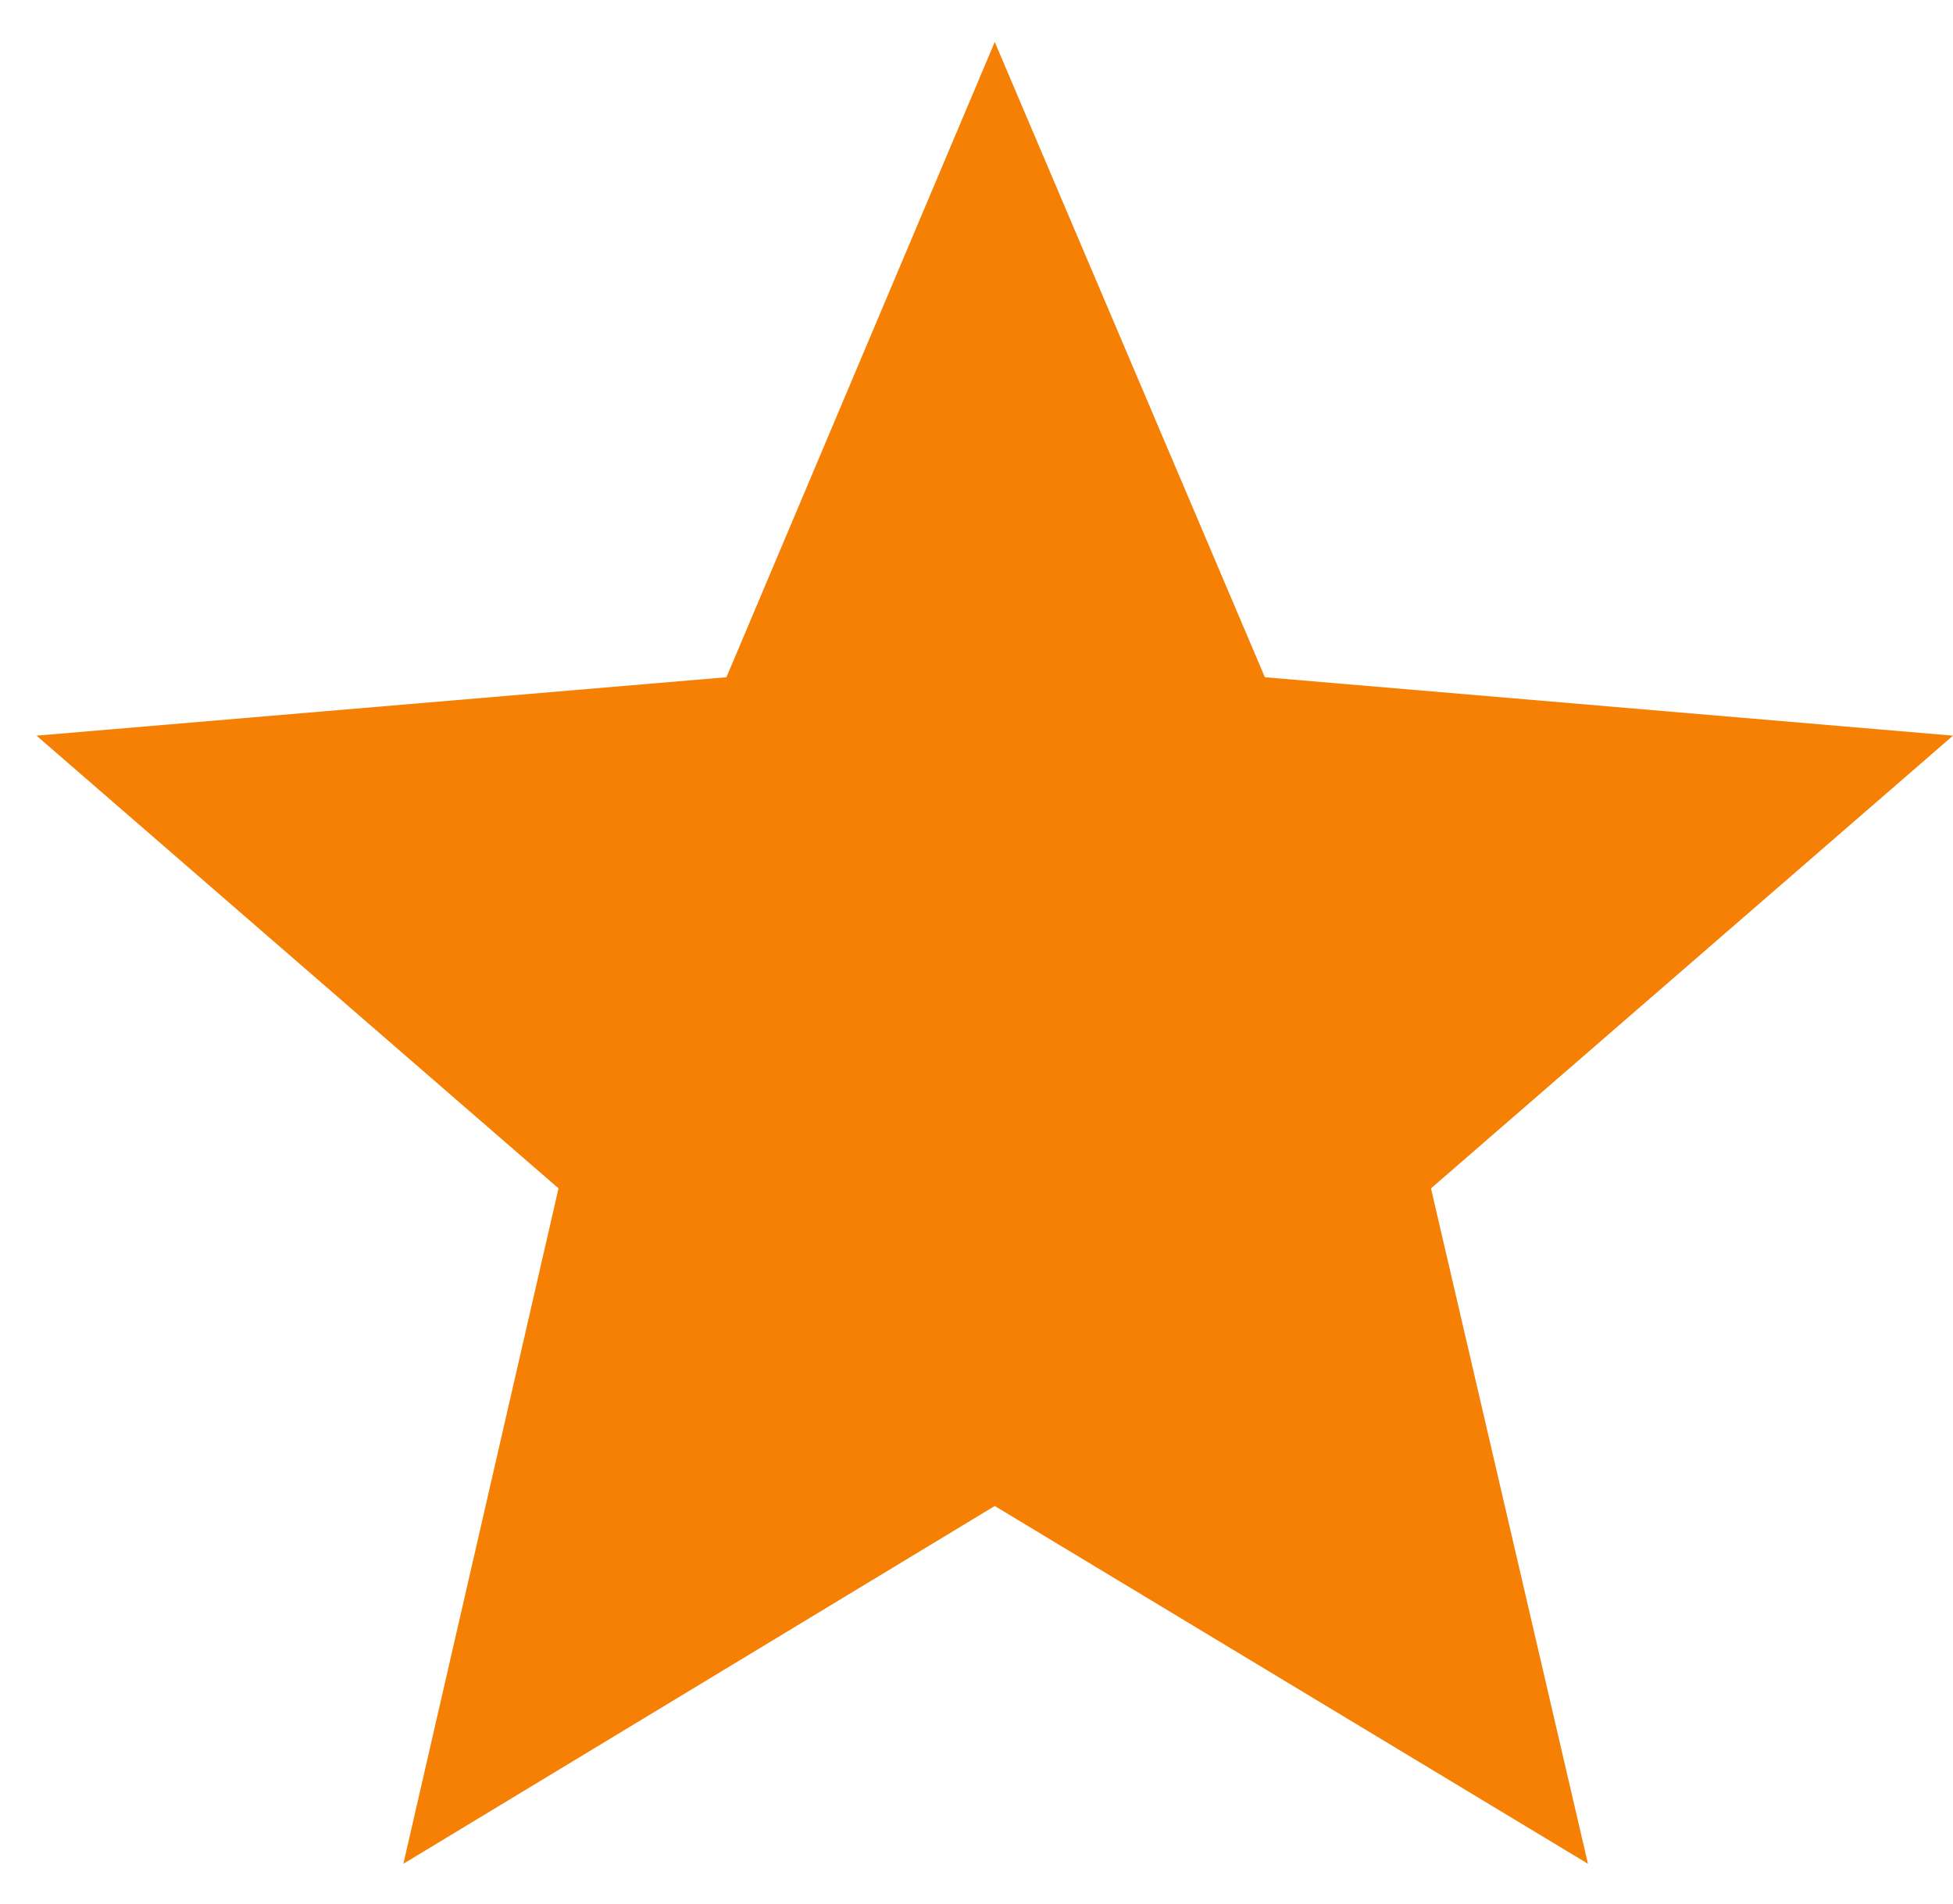 <svg xmlns="http://www.w3.org/2000/svg" viewBox="0 0 107 104.3" fill="#f58003"><polygon points="-244.2 872.2 -211.8 891.8 -220.4 854.9 -191.7 830 -229.5 826.8 -244.2 792 -259 826.8 -296.7 830 -268.1 854.9 -276.7 891.8 "/><polygon points="54.5 82.5 87 102.1 78.4 65.1 107 40.3 69.3 37.1 54.5 2.3 39.8 37.1 2 40.3 30.6 65.1 22.1 102.1 "/></svg>